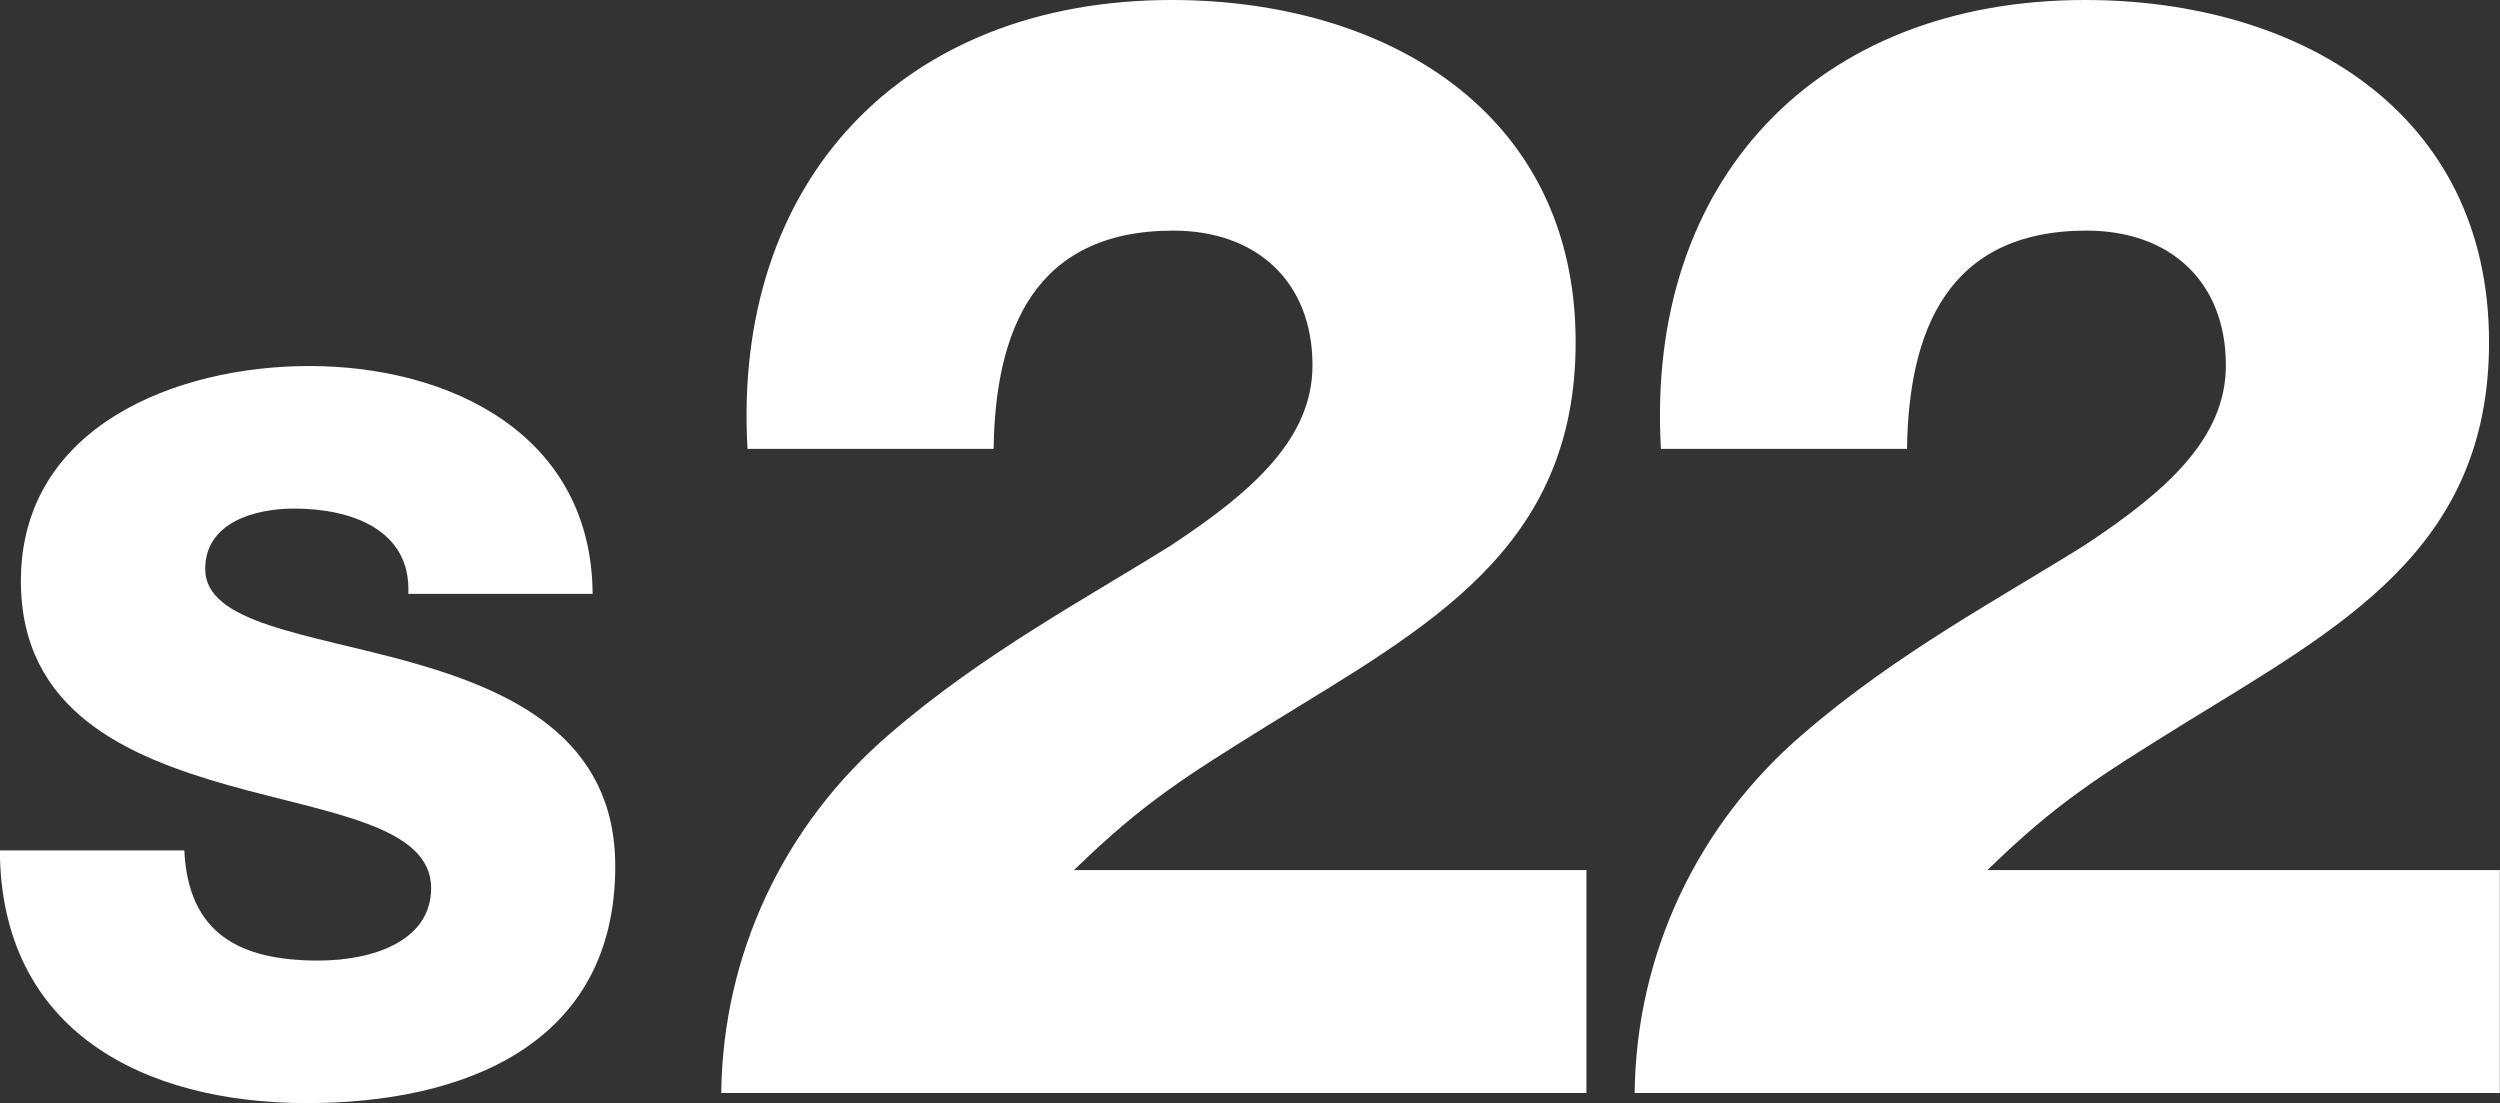 <svg xmlns="http://www.w3.org/2000/svg" id="Capa_2" data-name="Capa 2" viewBox="0 0 143.64 63.39"><rect x="0" y="0" width="143.64" height="63.39" fill="#333333" stroke="none"/><defs><style>      .cls-1 {        fill: #fff;        stroke-width: 0px;      }    </style></defs><g id="Capa_1-2" data-name="Capa 1"><g><path class="cls-1" d="m41.44,62.79c.09-7.92,3.56-15.39,9.69-20.63,5.34-4.62,11.38-7.83,16.19-10.85,4.71-3.11,8.09-6.14,8.09-10.32,0-4.8-3.2-7.74-8-7.74-8,0-10.23,5.78-10.32,12.54h-14.14C42.06,10.41,51.85,0,67.32,0c12.27,0,23.21,6.4,23.21,19.66,0,11.92-8.54,16.37-17.61,21.97-4.71,2.93-7.2,4.45-11.21,8.36h29.44v12.81h-49.72Z"></path><path class="cls-1" d="m93.92,62.79c.09-7.92,3.56-15.39,9.69-20.63,5.34-4.62,11.38-7.83,16.19-10.85,4.71-3.11,8.09-6.14,8.09-10.32,0-4.8-3.2-7.74-8-7.74-8,0-10.23,5.78-10.32,12.54h-14.14C94.54,10.41,104.32,0,119.8,0c12.27,0,23.21,6.4,23.21,19.66,0,11.92-8.54,16.37-17.61,21.97-4.71,2.93-7.2,4.45-11.21,8.36h29.44v12.81h-49.72Z"></path><path class="cls-1" d="m10.59,48.87c.23,4.78,3.19,6.32,7.69,6.32,3.19,0,6.49-1.14,6.49-4.16,0-3.59-5.81-4.27-11.67-5.92-5.81-1.65-11.9-4.27-11.9-11.73,0-8.88,8.94-12.35,16.57-12.35,8.08,0,16.22,3.93,16.28,13.09h-10.59c.17-3.7-3.3-4.9-6.55-4.9-2.28,0-5.12.8-5.12,3.47,0,3.13,5.86,3.7,11.78,5.35,5.86,1.65,11.78,4.38,11.78,11.73,0,10.3-8.77,13.61-17.71,13.61-9.34,0-17.59-4.1-17.65-14.52h10.59Z"></path></g></g></svg>